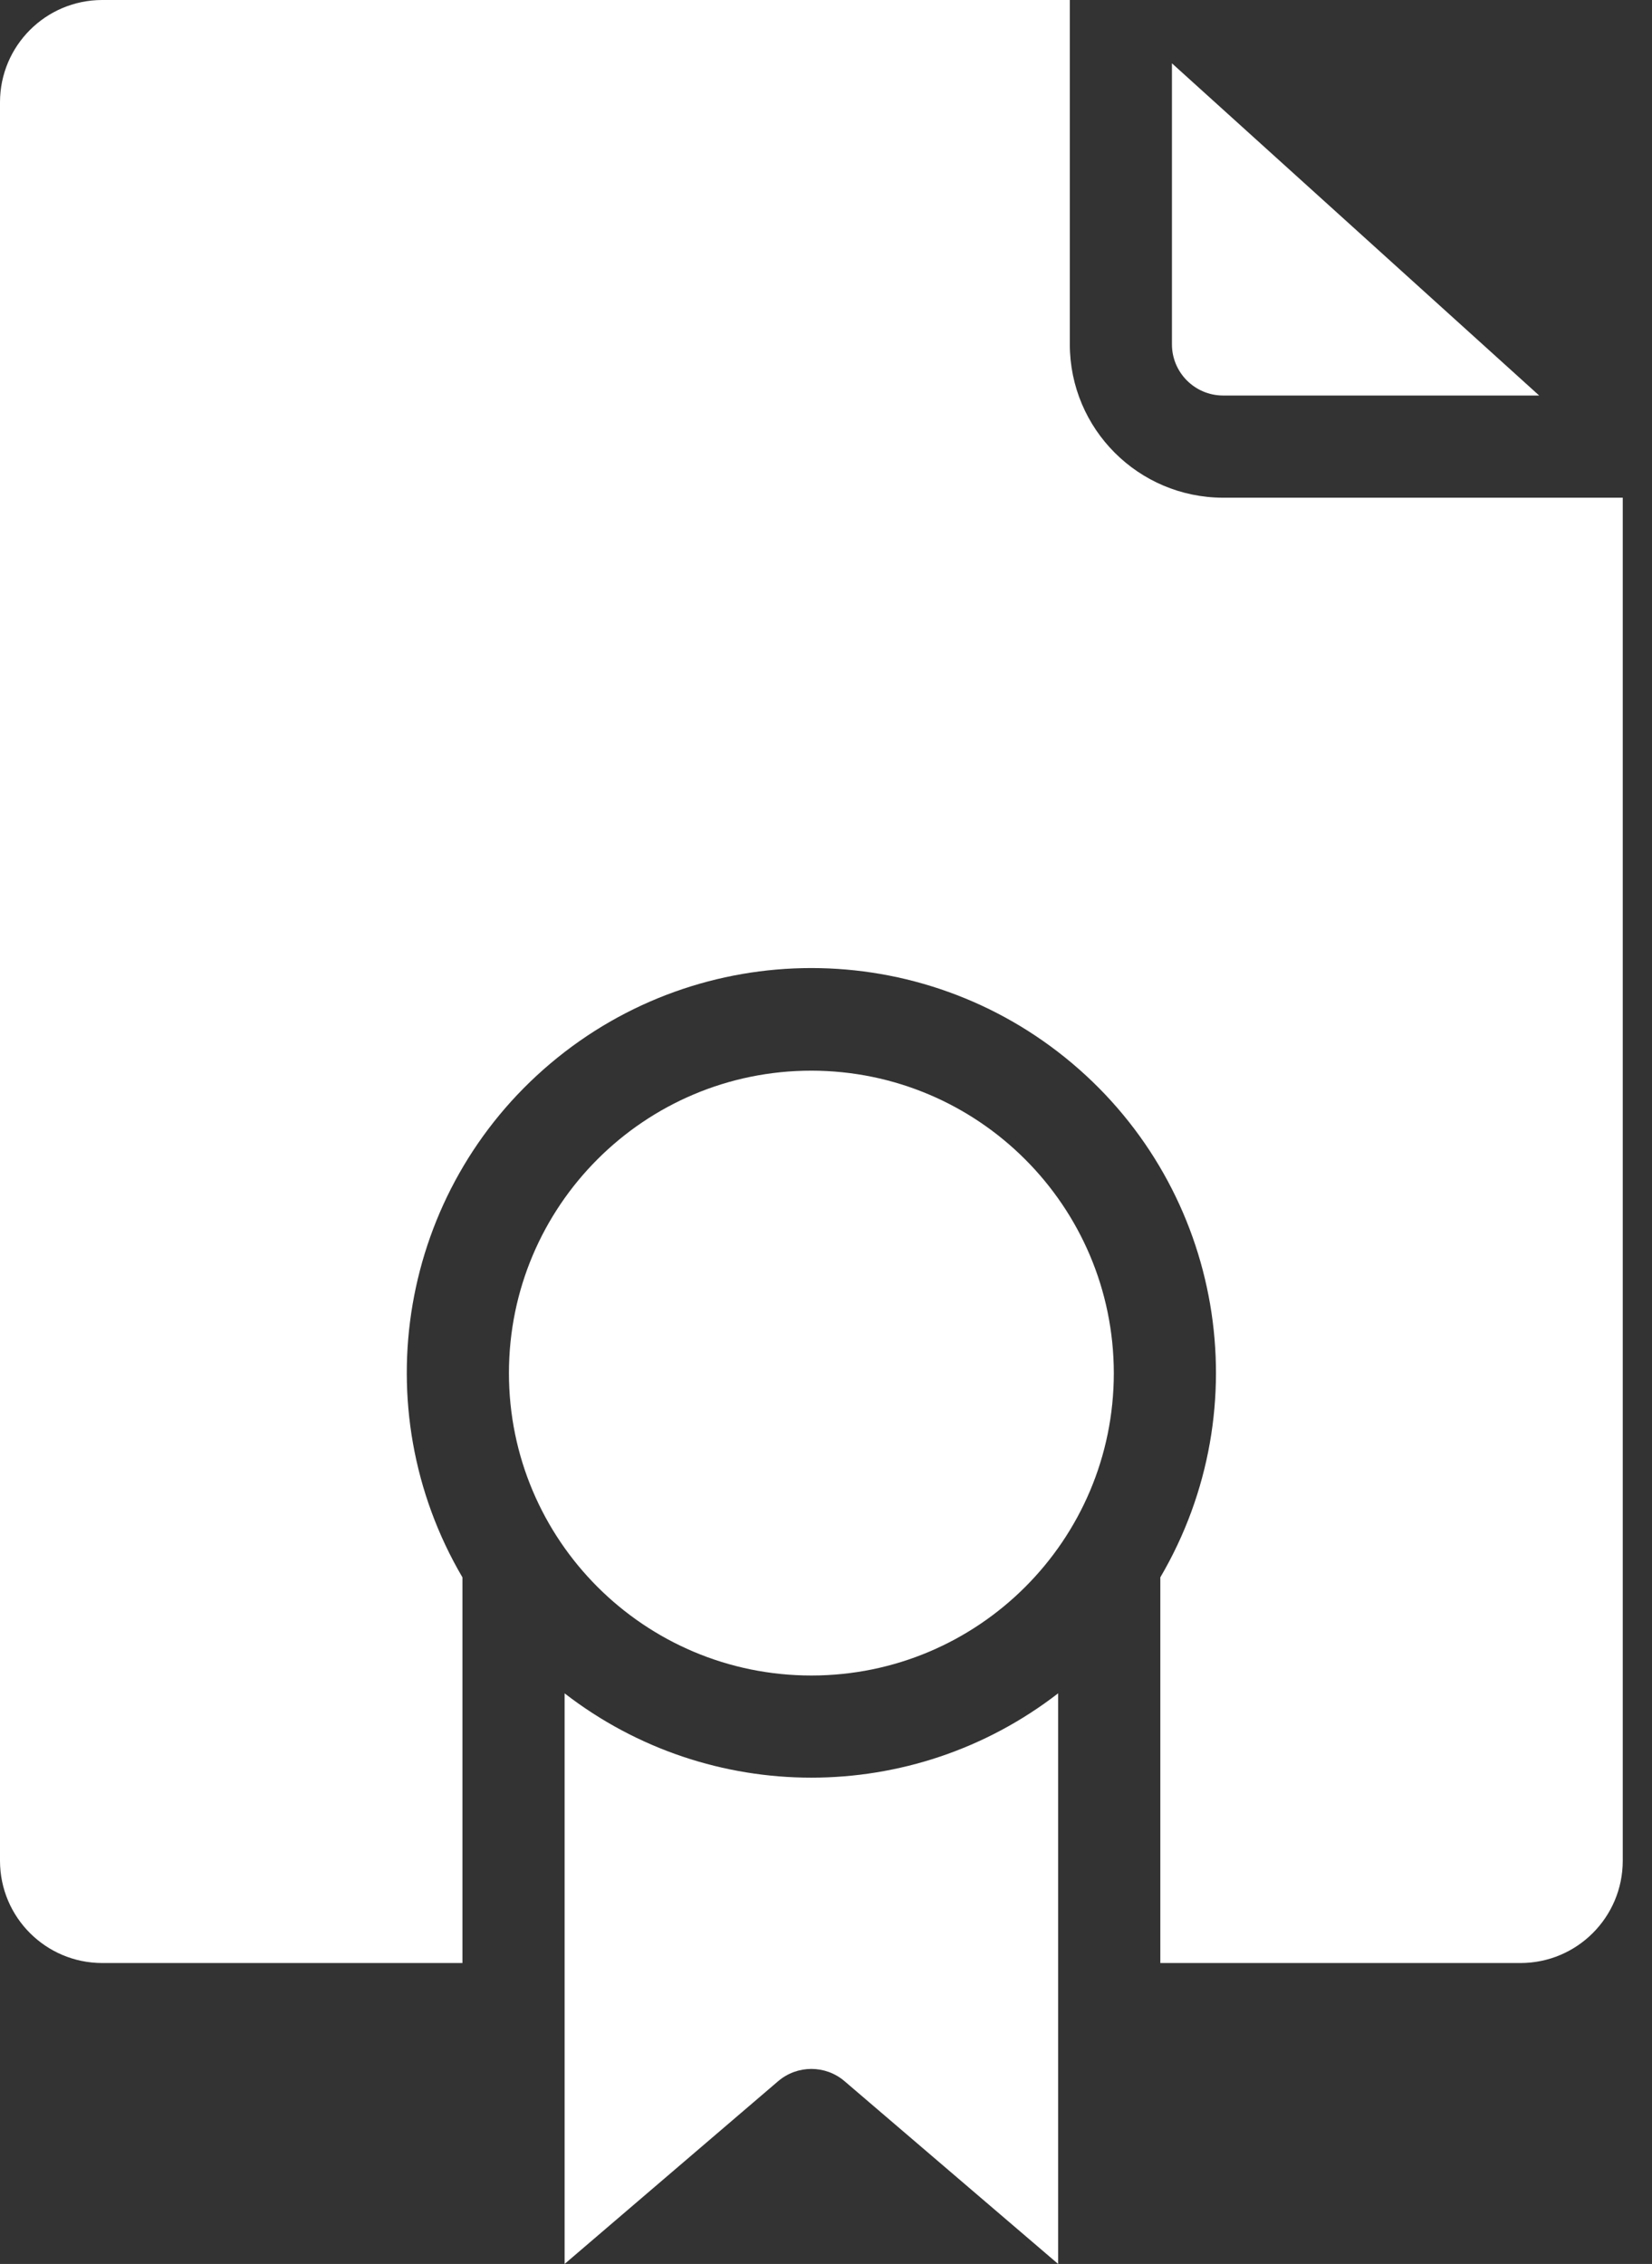 <svg width="27" height="37" viewBox="0 0 27 37" fill="none" xmlns="http://www.w3.org/2000/svg">
<rect x="0" y="0" width="27" height="37" fill="#333333" stroke="none"/>
<path d="M13.261 17.498C10.531 17.498 8.318 19.711 8.318 22.441C8.318 25.17 10.531 27.383 13.261 27.383C15.991 27.383 18.204 25.17 18.204 22.441C18.201 19.712 15.989 17.501 13.261 17.498Z" fill="white"/>
<path d="M9.228 27.674V37L12.718 34.013C13.031 33.746 13.491 33.746 13.803 34.013L17.294 37V27.674C14.919 29.512 11.602 29.512 9.227 27.674H9.228Z" fill="white"/>
<path d="M17.485 5.629V0H1.67C0.748 0.001 0.001 0.748 0 1.67V30.412C0.001 31.334 0.748 32.081 1.67 32.082H7.558V25.779C5.928 23.002 6.537 19.454 8.999 17.378C11.461 15.302 15.061 15.302 17.523 17.378C19.985 19.454 20.594 23.002 18.964 25.779V32.082H24.852C25.774 32.081 26.521 31.334 26.522 30.412V8.134H19.989C18.607 8.132 17.486 7.011 17.485 5.629Z" fill="white"/>
<path d="M19.989 6.464H25.156L19.154 1.035V5.629C19.155 6.09 19.529 6.463 19.989 6.464Z" fill="white"/>
</svg>
